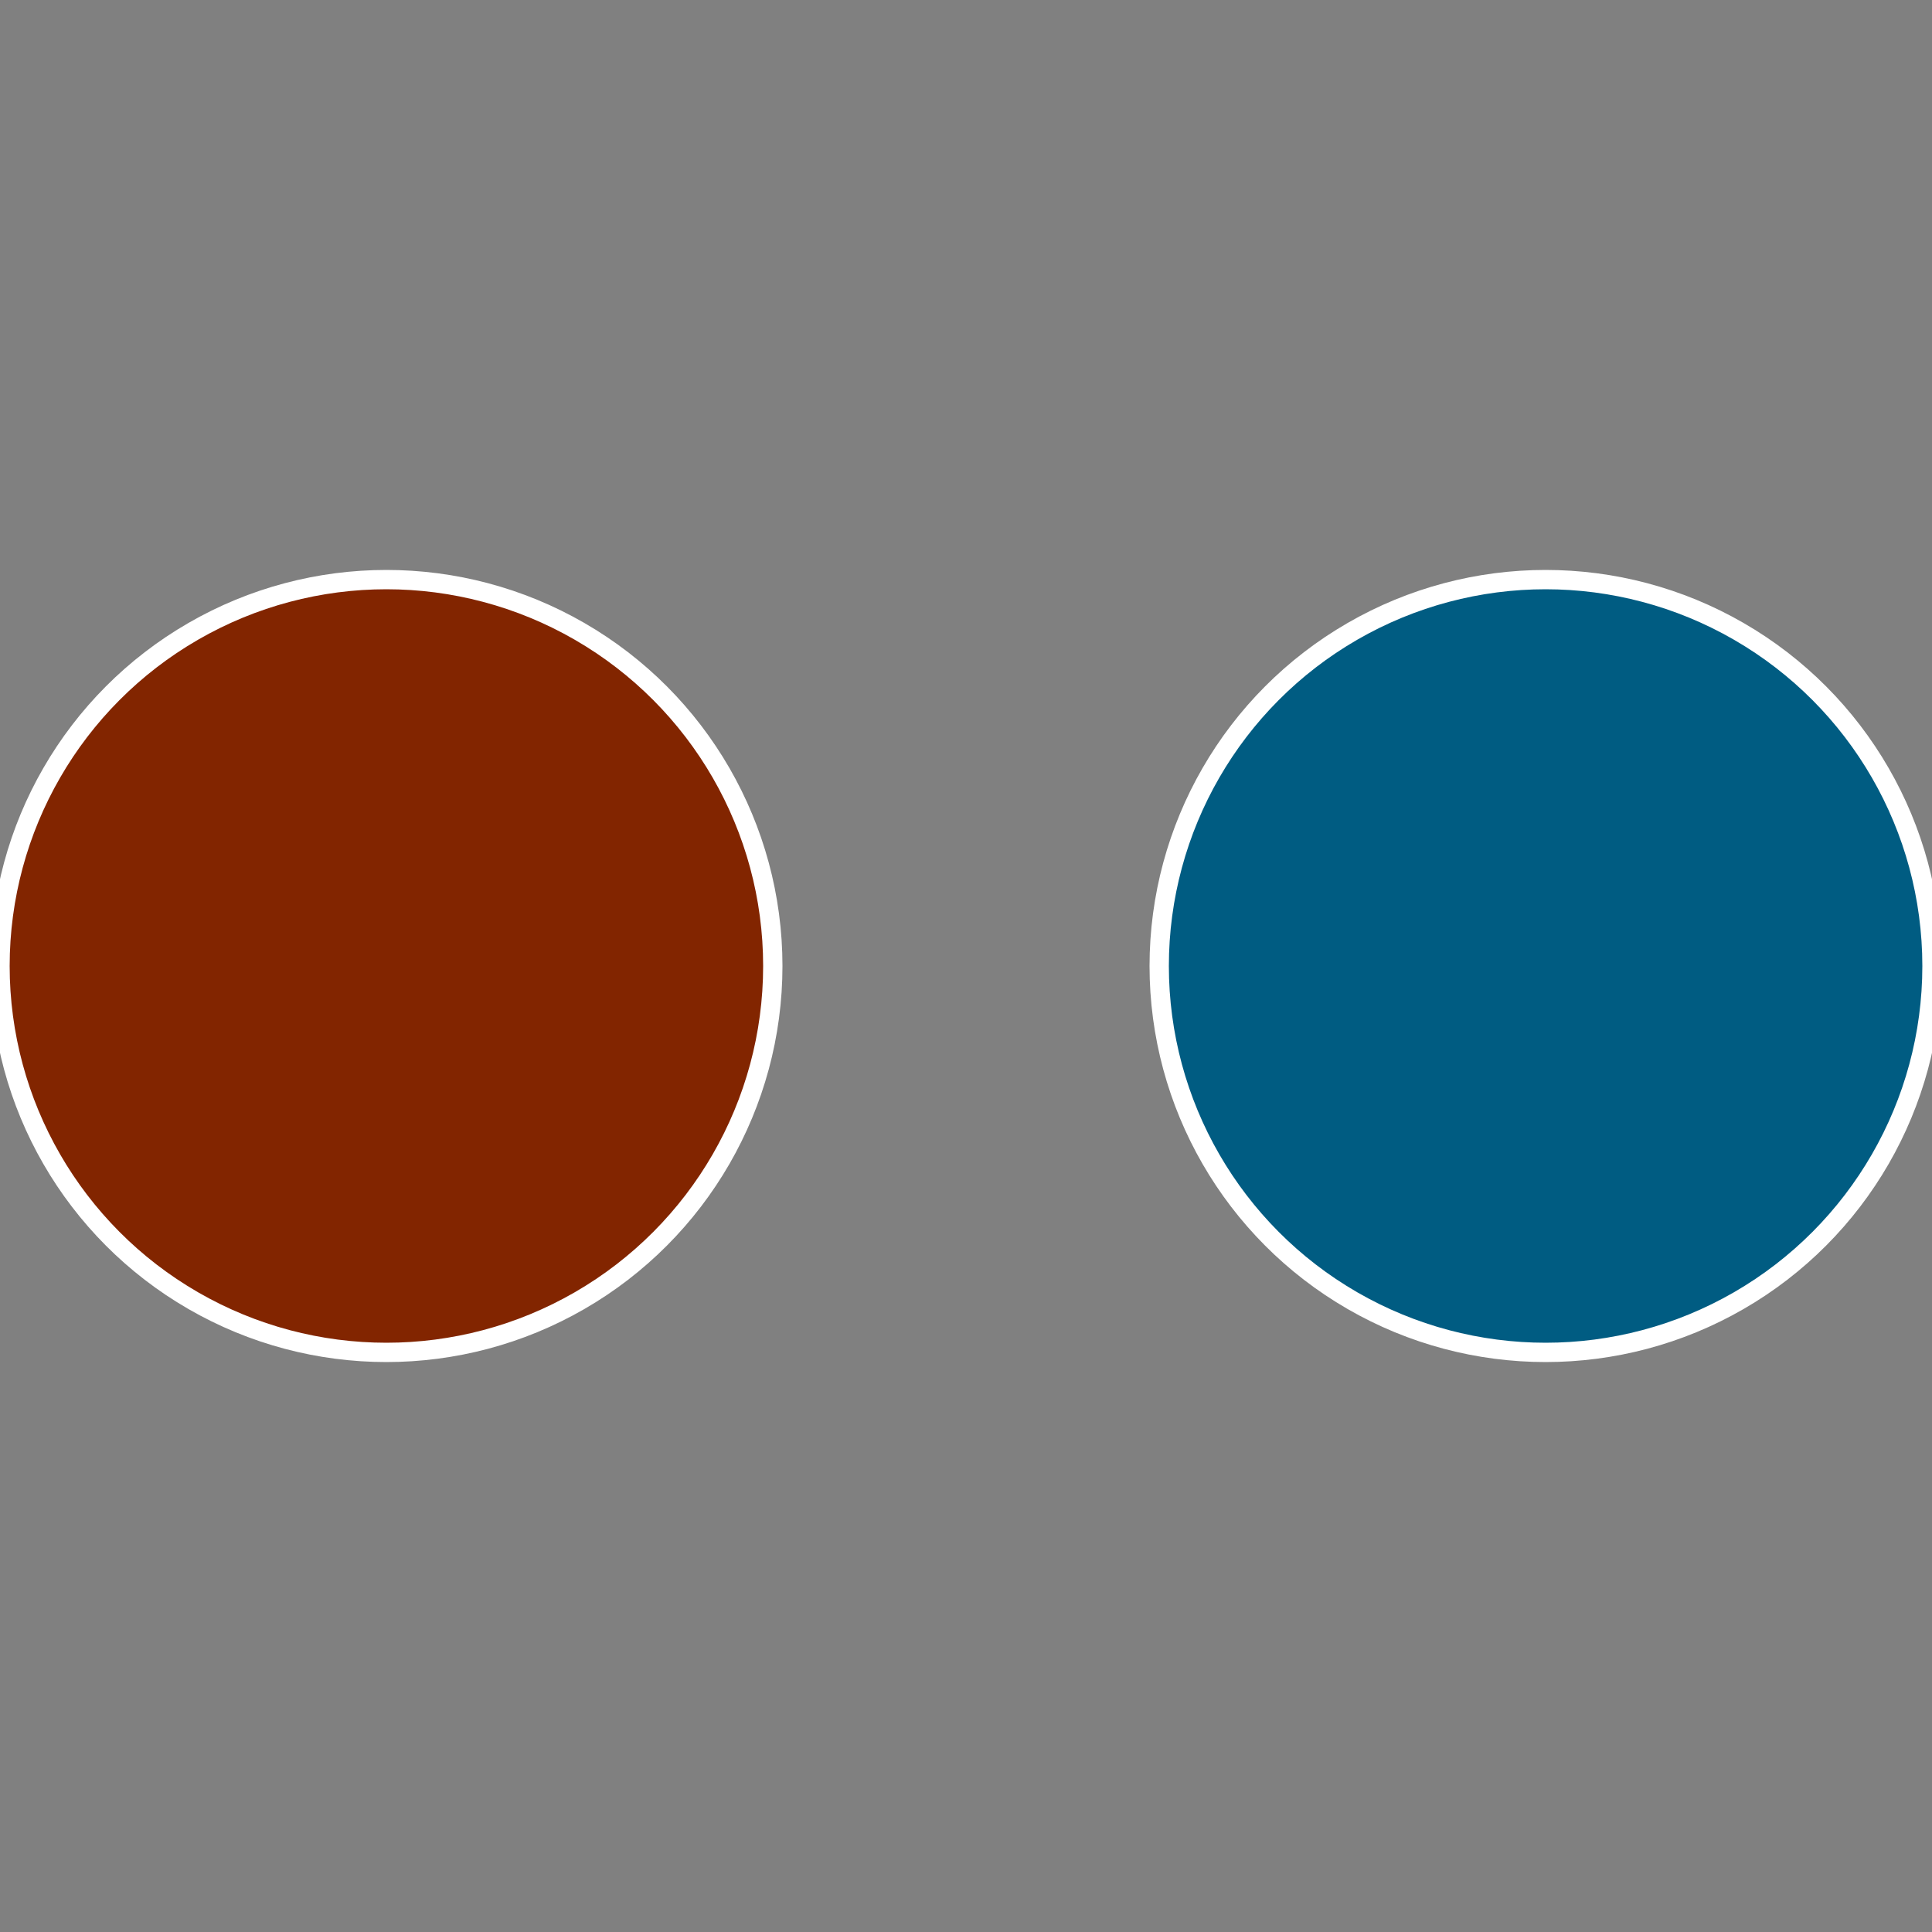 <?xml version="1.0" standalone="no"?>
<svg width="500" height="500" viewBox="-1 -1 2 2" xmlns="http://www.w3.org/2000/svg">
 
                <rect x="-1" y="-1" width="2" height="2" fill="#808080" stroke="none"/>
 
                <circle cx="0.6" cy="0" r="0.4" fill="#005c82" stroke="#fff" stroke-width="1%" />
             
                <circle cx="-0.6" cy="7.3478807948841E-17" r="0.4" fill="#822500" stroke="#fff" stroke-width="1%" />
            </svg>
